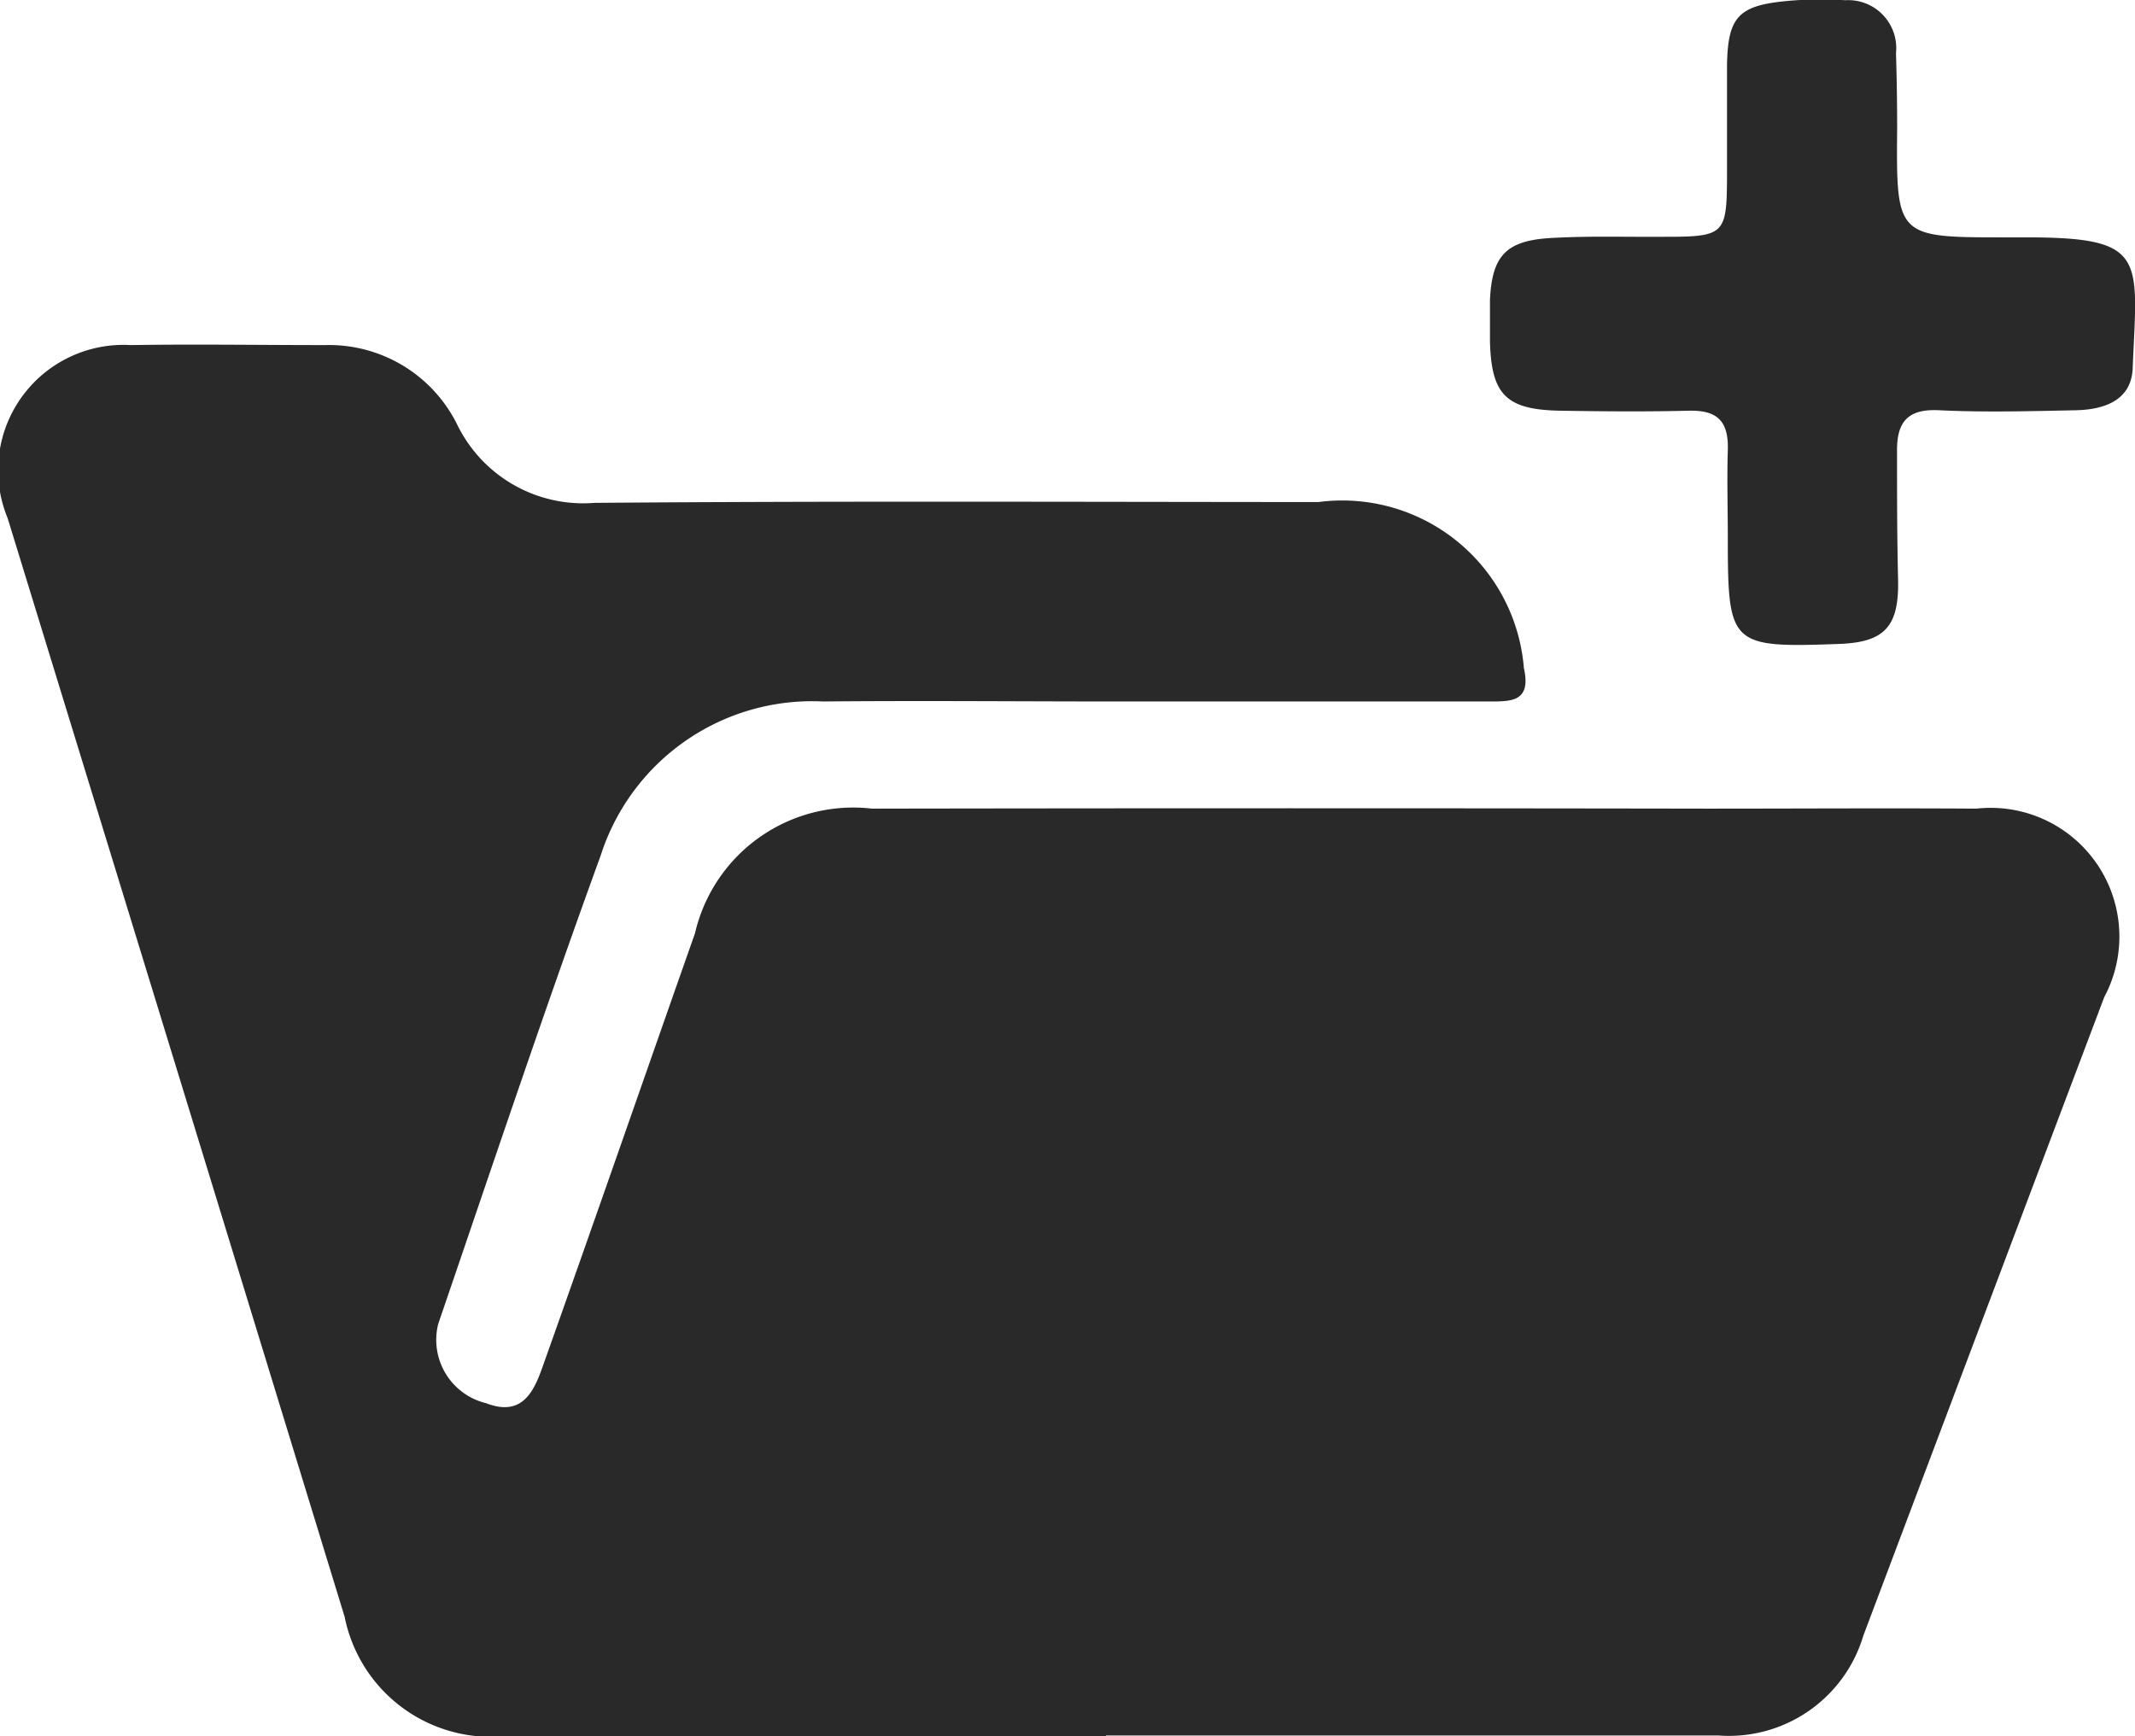 <svg xmlns="http://www.w3.org/2000/svg" width="18.509" height="15.052" viewBox="0 0 18.509 15.052">
  <g id="グループ_708" data-name="グループ 708" transform="translate(0 0)">
    <path id="パス_350" data-name="パス 350" d="M516.611,355.118q-2.6,0-5.2,0a1.294,1.294,0,0,1-1.4-1.033q-1.459-4.764-2.922-9.527a1.087,1.087,0,0,1,1.068-1.5c.562-.009,1.124,0,1.686,0a1.239,1.239,0,0,1,1.14.682,1.215,1.215,0,0,0,1.192.686c2.092-.017,4.185-.008,6.277-.007a1.58,1.58,0,0,1,1.782,1.439c.066.294-.11.29-.3.29h-3.228c-.849,0-1.7-.008-2.547,0a1.925,1.925,0,0,0-1.928,1.334c-.49,1.347-.945,2.707-1.409,4.063a.565.565,0,0,0,.415.687c.313.121.414-.1.491-.319.445-1.25.878-2.5,1.32-3.755a1.408,1.408,0,0,1,1.534-1.081q3.623-.006,7.245,0c.777,0,1.554-.005,2.331,0a1.116,1.116,0,0,1,1.107,1.635q-1.045,2.767-2.088,5.535a1.216,1.216,0,0,1-1.258.866q-2.654,0-5.308,0Z" transform="translate(-507.023 -340.066)" fill="#292929"/>
    <path id="パス_351" data-name="パス 351" d="M562.145,332.247c-.008.947-.008.947.942.947h.179c1.053,0,.96.176.921,1.134-.011.281-.249.36-.494.365-.394.008-.79.019-1.183,0-.272-.014-.368.1-.366.352,0,.37,0,.741.009,1.111.01.408-.111.548-.509.563-.948.034-.967.016-.967-.926,0-.251-.008-.5,0-.753s-.091-.349-.338-.343c-.37.009-.741.006-1.112,0-.47-.008-.6-.136-.612-.6,0-.119,0-.239,0-.359.017-.38.136-.515.522-.538.334-.02.669-.008,1-.011.511,0,.531-.023.533-.519,0-.323,0-.646,0-.968.007-.422.1-.519.526-.558a3.242,3.242,0,0,1,.5-.006.416.416,0,0,1,.439.459Q562.145,331.925,562.145,332.247Z" transform="translate(-545.698 -331.136)" fill="#292929"/>
  </g>
</svg>
